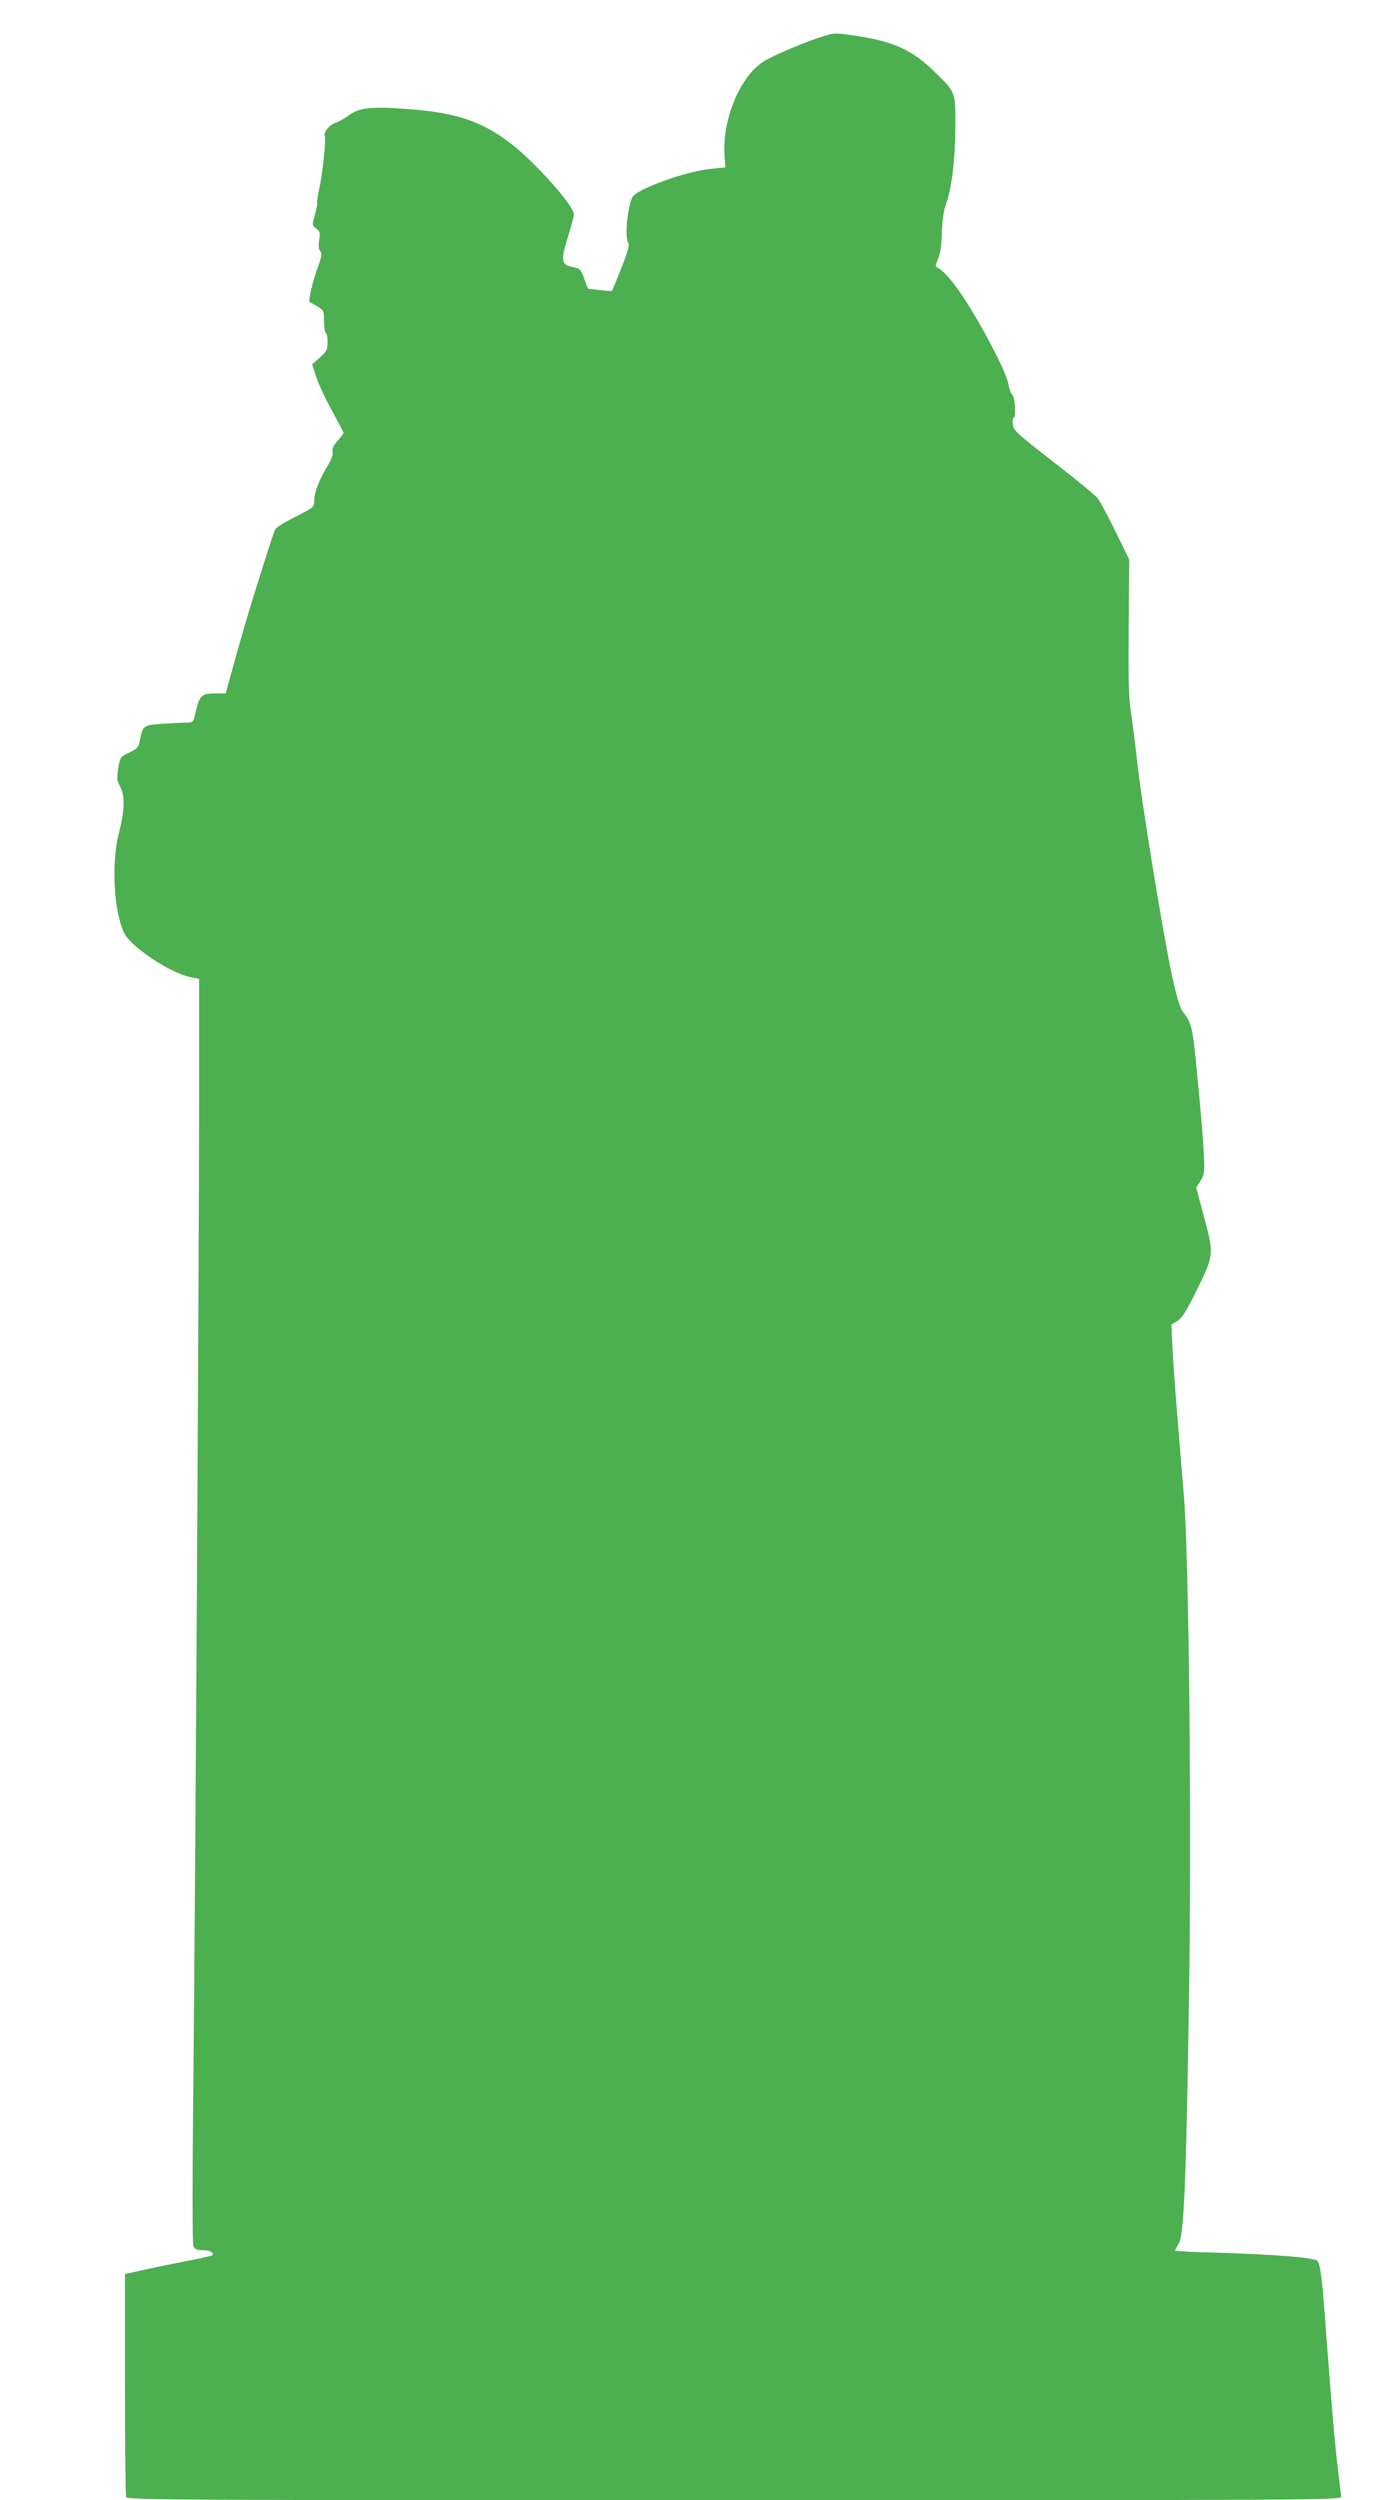<?xml version="1.0" standalone="no"?>
<!DOCTYPE svg PUBLIC "-//W3C//DTD SVG 20010904//EN"
 "http://www.w3.org/TR/2001/REC-SVG-20010904/DTD/svg10.dtd">
<svg version="1.0" xmlns="http://www.w3.org/2000/svg"
 width="709pt" height="1280pt" viewBox="0 0 709 1280"
 preserveAspectRatio="xMidYMid meet">
<g transform="translate(0,1280) scale(0.1,-0.1)"
fill="#4caf50" stroke="none">
<path d="M4230 12618 c-90 -26 -271 -102 -320 -134 -122 -78 -213 -304 -198
-488 l4 -53 -70 -7 c-127 -11 -383 -103 -406 -145 -26 -50 -41 -211 -21 -234
7 -9 -3 -46 -35 -127 -25 -63 -47 -117 -49 -119 -2 -2 -31 0 -63 4 l-60 7 -19
51 c-17 48 -21 52 -60 60 -58 11 -62 32 -24 153 17 54 31 107 31 117 0 44
-207 276 -328 366 -147 111 -276 154 -514 172 -194 15 -255 9 -309 -30 -22
-17 -55 -35 -73 -41 -30 -10 -62 -52 -52 -68 7 -13 -12 -197 -28 -266 -8 -38
-14 -72 -11 -75 2 -4 -3 -31 -12 -61 -15 -52 -15 -53 7 -70 19 -15 21 -22 15
-59 -4 -28 -3 -47 5 -56 10 -12 8 -27 -8 -72 -31 -83 -55 -187 -45 -190 4 -2
23 -12 41 -23 30 -18 32 -23 32 -74 0 -30 4 -57 9 -61 6 -3 10 -24 9 -48 0
-36 -5 -47 -39 -77 l-40 -35 21 -65 c12 -36 48 -114 81 -173 32 -59 59 -110
59 -113 0 -4 -14 -22 -31 -41 -21 -24 -29 -42 -25 -56 3 -13 -6 -39 -23 -67
-44 -72 -71 -139 -71 -180 0 -37 -1 -37 -95 -85 -53 -26 -100 -55 -105 -65 -8
-15 -28 -77 -118 -365 -22 -71 -62 -208 -88 -302 l-48 -173 -49 0 c-79 0 -85
-7 -111 -122 -6 -25 -11 -28 -49 -28 -23 0 -79 -3 -124 -6 -90 -7 -92 -9 -108
-92 -5 -26 -15 -37 -53 -55 -46 -21 -47 -24 -56 -80 -8 -51 -7 -64 10 -95 25
-47 23 -122 -7 -237 -39 -154 -27 -398 27 -511 35 -73 242 -210 347 -228 l37
-7 0 -632 c-1 -951 -19 -3964 -29 -4961 -6 -568 -6 -886 0 -898 7 -13 21 -18
49 -18 35 0 60 -14 47 -26 -2 -3 -71 -18 -153 -34 -82 -16 -182 -37 -221 -46
l-73 -16 0 -563 c0 -310 3 -570 6 -579 6 -15 289 -16 3115 -16 2982 0 3109 1
3109 18 0 10 -7 69 -15 132 -15 118 -33 325 -61 700 -21 292 -30 360 -46 376
-17 16 -212 32 -505 41 -123 3 -223 8 -223 11 0 3 8 19 19 36 26 43 38 321 52
1261 14 863 0 2253 -26 2565 -8 96 -23 283 -34 415 -11 132 -22 290 -25 352
l-5 112 30 18 c24 14 47 50 102 163 86 174 87 179 33 377 l-38 143 23 36 c20
34 21 43 15 157 -4 67 -18 236 -32 375 -24 255 -29 275 -75 333 -14 18 -32 78
-55 185 -45 206 -159 906 -179 1099 -9 83 -23 193 -31 245 -12 75 -14 169 -12
440 l3 345 -68 139 c-37 77 -79 154 -92 173 -14 18 -117 102 -228 188 -181
140 -203 159 -208 190 -3 19 -2 35 3 35 14 0 9 106 -6 119 -7 6 -16 29 -19 50
-6 47 -94 225 -190 383 -68 113 -132 194 -170 215 -17 9 -17 11 -1 49 11 25
18 72 19 134 2 57 9 112 19 138 31 84 48 223 50 392 1 193 4 185 -110 296
-112 108 -206 151 -389 179 -113 17 -117 17 -165 3z"/>
</g>
</svg>
